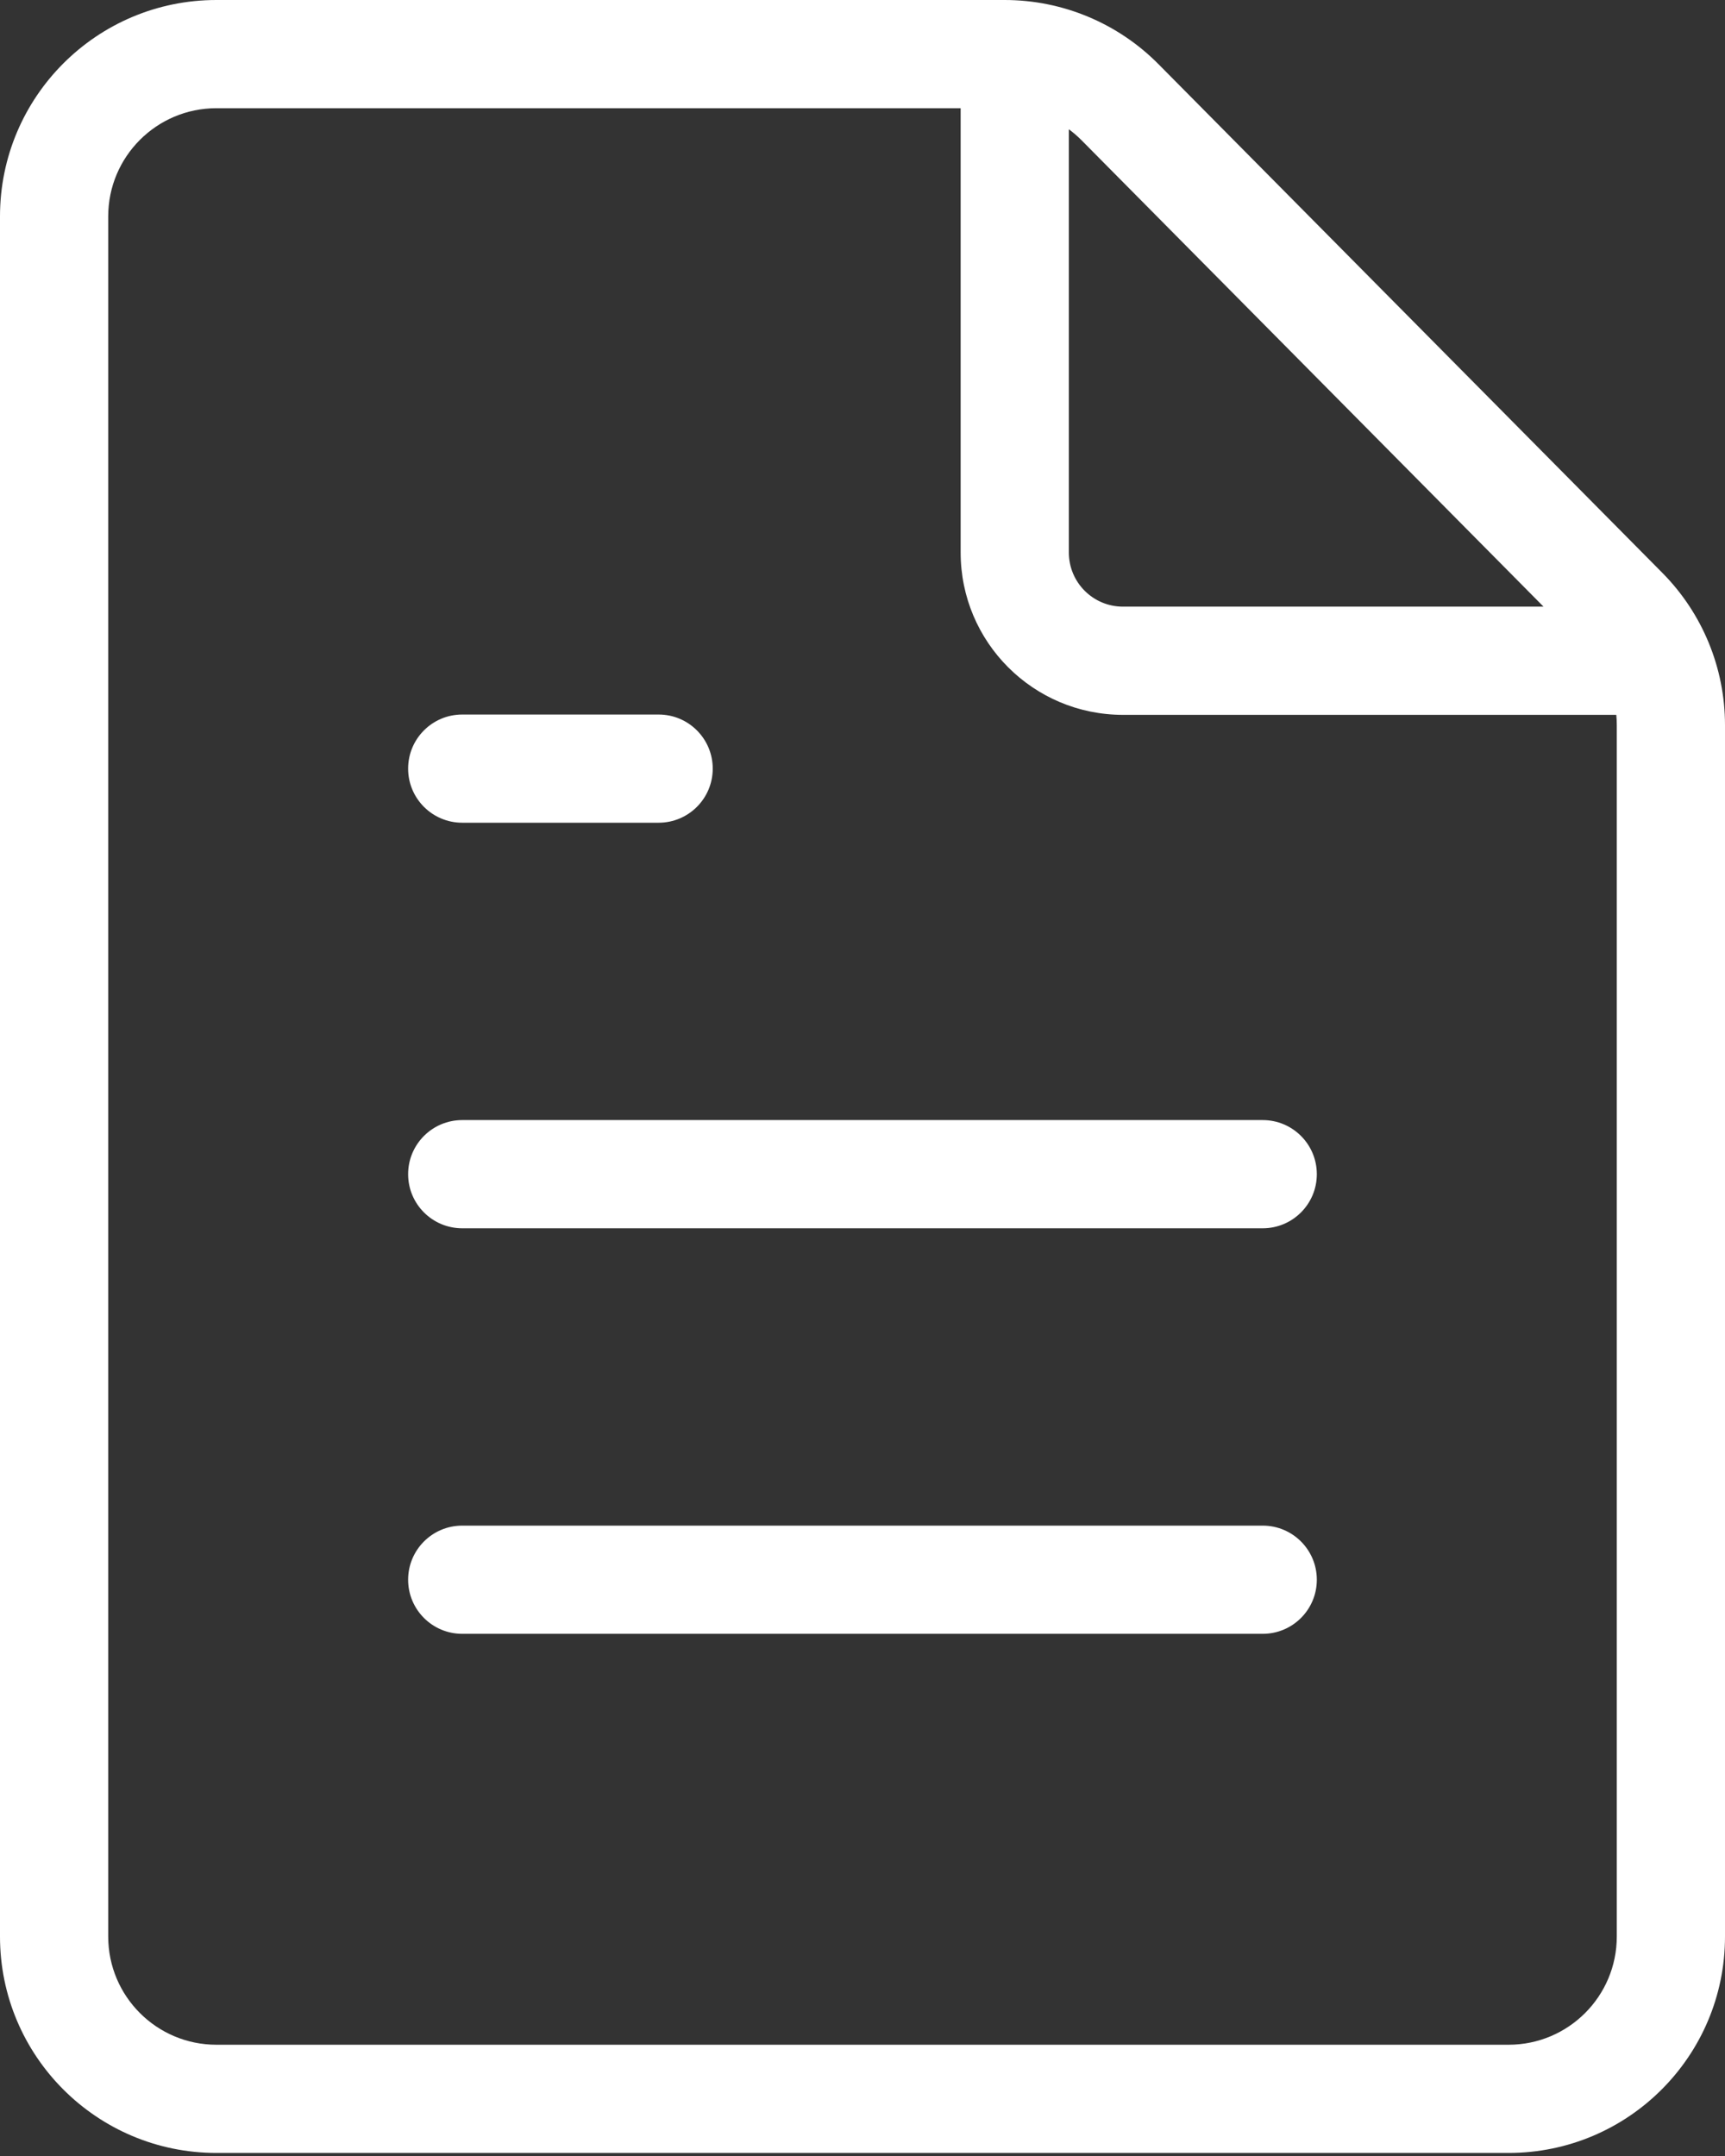 <?xml version="1.0" encoding="UTF-8"?> <svg xmlns="http://www.w3.org/2000/svg" width="128" height="160" viewBox="0 0 128 160" fill="none"><rect x="0" y="0" width="128" height="160" fill="#333333" stroke="none"/> <path d="M30.284 57.041C30.284 54.824 32.081 53.026 34.298 53.026H48.872C51.089 53.026 52.887 54.824 52.887 57.041C52.887 59.258 51.089 61.056 48.872 61.056H34.298C32.081 61.056 30.284 59.258 30.284 57.041Z" fill="white"></path> <path d="M34.298 83.123C32.081 83.123 30.284 84.92 30.284 87.138C30.284 89.355 32.081 91.153 34.298 91.153H93.698C95.915 91.153 97.712 89.355 97.712 87.138C97.712 84.92 95.915 83.123 93.698 83.123H34.298Z" fill="white"></path> <path d="M30.284 117.234C30.284 115.017 32.081 113.219 34.298 113.219H93.698C95.915 113.219 97.712 115.017 97.712 117.234C97.712 119.451 95.915 121.249 93.698 121.249H34.298C32.081 121.249 30.284 119.451 30.284 117.234Z" fill="white"></path> <path fill-rule="evenodd" clip-rule="evenodd" d="M16.059 0C7.19 0 0 7.19 0 16.059V143.714C0 152.583 7.19 159.773 16.059 159.773H111.941C120.81 159.773 128 152.583 128 143.714V53.812C128 49.58 126.329 45.519 123.351 42.512L85.959 4.758C82.943 1.713 78.835 0 74.549 0H16.059ZM71.283 8.03H16.059C11.625 8.03 8.03 11.625 8.03 16.059V143.714C8.03 148.148 11.625 151.743 16.059 151.743H111.941C116.375 151.743 119.97 148.148 119.97 143.714V53.812C119.97 53.557 119.958 53.302 119.934 53.05H83.327C76.675 53.05 71.283 47.657 71.283 41.005V8.03ZM79.312 9.595V41.005C79.312 43.223 81.11 45.02 83.327 45.02H114.534L80.254 10.409C79.96 10.112 79.645 9.84 79.312 9.595Z" fill="white"></path> </svg> 
